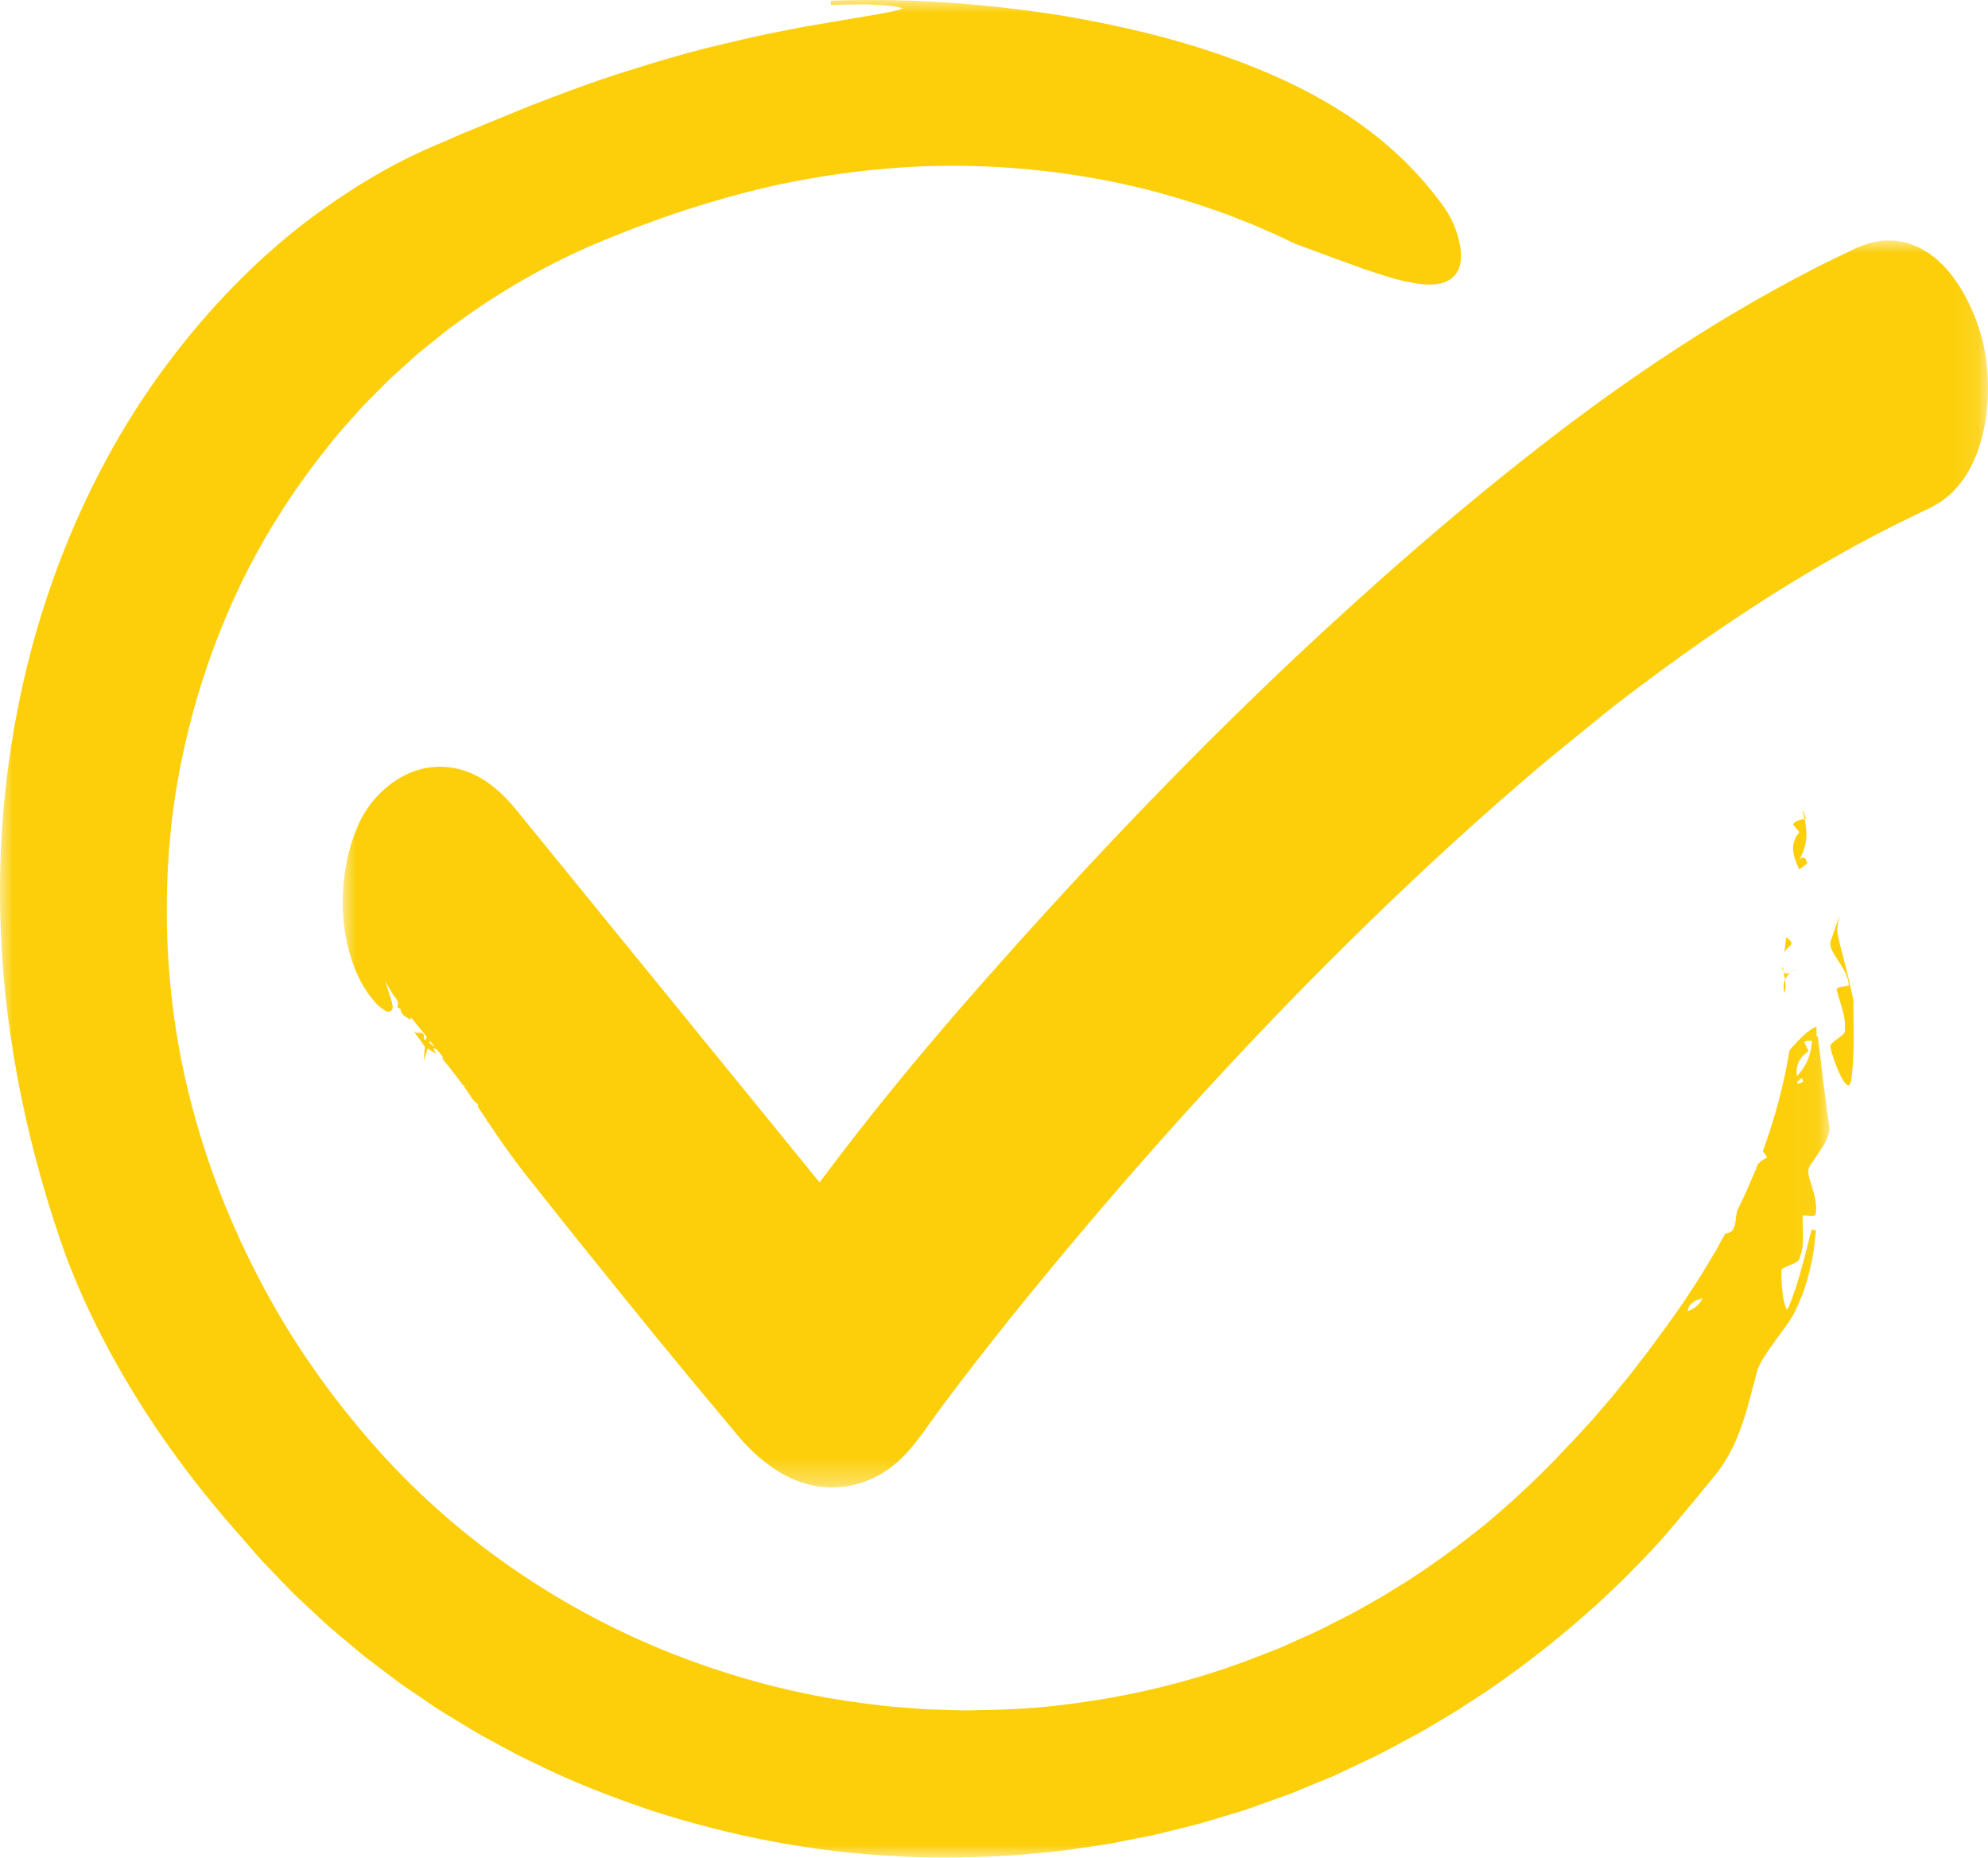 <?xml version="1.0" encoding="UTF-8"?>
<svg width="76px" height="71px" viewBox="0 0 76 71" version="1.1" xmlns="http://www.w3.org/2000/svg" xmlns:xlink="http://www.w3.org/1999/xlink">
    <title>goals-checkmark_allsizes</title>
    <defs>
        <polygon id="path-1" points="0 0 69.95 0 69.95 71 0 71"></polygon>
        <polygon id="path-3" points="0 0 62.896 0 62.896 47.662 0 47.662"></polygon>
    </defs>
    <g id="5.1" stroke="none" stroke-width="1" fill="none" fill-rule="evenodd">
        <g id="RINVOQ-DAY-120_5.1.2-Goals-for-UC-Treatment---Desktop-Copy" transform="translate(-100, -761)">
            <g id="goals-checkmark_allsizes" transform="translate(100, 761)">
                <path d="M68.462,36.122 C68.542,35.998 68.403,35.925 68.281,35.825 C68.26,36.016 68.238,36.21 68.217,36.403 C68.268,36.308 68.344,36.216 68.462,36.122" id="Fill-1" fill="#FCCF0A"></path>
                <path d="M68.132,37.037 C68.148,37.07 68.165,37.101 68.182,37.13 C68.168,37.065 68.157,37 68.148,36.936 C68.143,36.97 68.138,37.005 68.132,37.037" id="Fill-3" fill="#FCCF0A"></path>
                <path d="M68.219,37.958 C68.275,37.783 68.266,37.609 68.241,37.441 C68.179,37.582 68.165,37.751 68.219,37.958" id="Fill-5" fill="#FCCF0A"></path>
                <path d="M68.184,37.134 C68.183,37.133 68.183,37.132 68.182,37.13 C68.203,37.233 68.226,37.335 68.241,37.441 C68.288,37.335 68.36,37.243 68.449,37.166 C68.349,37.221 68.246,37.242 68.184,37.134" id="Fill-7" fill="#FCCF0A"></path>
                <path d="M68.449,37.166 C68.546,37.113 68.641,37.023 68.696,36.995 C68.607,37.043 68.523,37.101 68.449,37.166" id="Fill-9" fill="#FCCF0A"></path>
                <path d="M70.857,38.249 C70.772,37.812 70.665,37.386 70.566,36.964 C70.453,36.541 70.339,36.12 70.246,35.691 C70.22,35.452 70.273,35.232 70.32,35.008 C70.212,35.299 70.121,35.595 70.004,35.92 C69.803,36.342 70.605,36.914 70.679,37.624 C70.741,37.741 70.105,37.656 70.228,37.883 C70.361,38.402 70.58,38.869 70.524,39.346 C70.633,39.584 69.874,39.814 69.981,40.046 C70.005,40.178 70.064,40.367 70.137,40.564 C70.205,40.761 70.29,40.967 70.374,41.135 C70.544,41.469 70.718,41.646 70.777,41.258 C70.917,40.084 70.846,39.299 70.857,38.249" id="Fill-11" fill="#FCCF0A"></path>
                <path d="M68.545,31.517 C68.626,31.612 68.789,31.804 68.789,31.804 C68.685,31.928 68.621,32.049 68.587,32.168 C68.549,32.288 68.541,32.406 68.552,32.523 C68.576,32.758 68.679,32.992 68.783,33.228 C68.884,33.154 68.986,33.077 69.09,33 C69.037,32.724 68.857,32.704 68.731,32.955 C68.909,32.666 69.007,32.384 69.045,32.108 C69.074,31.833 69.047,31.562 68.989,31.293 C68.819,31.344 68.619,31.357 68.545,31.517" id="Fill-13" fill="#FCCF0A"></path>
                <path d="M68.921,30.966 L68.907,30.979 C68.937,31.083 68.965,31.189 68.989,31.293 C69.007,31.289 69.024,31.282 69.043,31.276 C69.002,31.171 68.961,31.067 68.921,30.966" id="Fill-15" fill="#FCCF0A"></path>
                <g id="Group-19">
                    <mask id="mask-2" fill="white">
                        <use xlink:href="#path-1"></use>
                    </mask>
                    <g id="Clip-18"></g>
                    <path d="M65.084,49.613 C65.006,49.829 64.801,50.013 64.524,50.112 C64.546,49.844 64.754,49.712 65.084,49.613 L65.084,49.613 Z M69.269,39.78 C69.254,39.988 69.22,40.24 69.121,40.482 C69.021,40.723 68.879,40.939 68.689,41.138 C68.681,41.025 68.681,40.915 68.698,40.809 C68.733,40.575 68.86,40.381 69.084,40.216 L69.139,40.176 L68.974,39.823 C69.035,39.78 69.124,39.778 69.25,39.78 C69.256,39.78 69.263,39.78 69.269,39.78 L69.269,39.78 Z M68.735,41.328 C68.754,41.309 68.773,41.29 68.791,41.272 C68.84,41.23 68.876,41.22 68.891,41.226 C68.908,41.233 68.929,41.271 68.931,41.351 C68.862,41.38 68.793,41.408 68.723,41.436 C68.717,41.39 68.711,41.345 68.706,41.3 L68.735,41.328 Z M69.893,42.774 L69.885,42.725 C69.84,42.441 69.805,42.156 69.768,41.855 C69.742,41.641 69.716,41.424 69.685,41.208 C69.652,40.95 69.623,40.693 69.596,40.437 L69.489,39.606 L69.445,39.609 C69.446,39.536 69.446,39.456 69.444,39.363 L69.441,39.231 L69.322,39.293 C69.17,39.371 68.971,39.539 68.73,39.791 C68.556,39.974 68.428,40.13 68.422,40.136 L68.408,40.153 L68.405,40.175 C68.197,41.445 67.871,42.682 67.408,43.956 L67.393,43.996 L67.418,44.031 C67.433,44.052 67.449,44.073 67.464,44.093 C67.55,44.207 67.555,44.232 67.534,44.255 C67.406,44.315 67.301,44.389 67.214,44.482 L67.197,44.51 C67.151,44.638 67.096,44.766 67.042,44.89 L66.694,45.685 C66.634,45.815 66.571,45.943 66.508,46.071 L66.421,46.248 L66.406,46.304 C66.388,46.388 66.372,46.467 66.364,46.539 C66.331,46.908 66.266,47.102 65.999,47.138 L65.957,47.144 L65.937,47.182 C65.903,47.246 65.867,47.311 65.83,47.375 L65.739,47.534 L65.745,47.532 L65.735,47.55 C65.685,47.642 65.635,47.734 65.583,47.823 L65.472,48.009 L65.471,48.003 L65.325,48.253 L65.325,48.254 C65.052,48.72 64.758,49.169 64.446,49.642 L64.338,49.807 C64.214,49.977 64.094,50.148 63.974,50.319 C63.807,50.557 63.634,50.804 63.454,51.038 L63.014,51.637 L62.338,52.515 L61.644,53.369 L61.115,53.985 C60.976,54.147 60.833,54.315 60.683,54.473 L60.185,55.015 C60.122,55.086 60.055,55.153 59.988,55.221 L59.291,55.951 C58.484,56.769 57.633,57.552 56.761,58.276 C55.794,59.056 54.88,59.725 53.965,60.321 C53.81,60.424 53.652,60.521 53.493,60.618 C53.404,60.673 53.315,60.727 53.226,60.783 L52.857,61.011 L52.477,61.227 C52.383,61.28 52.29,61.333 52.196,61.386 C52.036,61.478 51.876,61.569 51.714,61.655 L50.929,62.055 C50.501,62.285 50.048,62.486 49.609,62.681 L48.934,62.983 C48.846,63.02 48.757,63.054 48.668,63.088 L47.696,63.464 C45.51,64.284 43.169,64.85 40.738,65.147 C39.412,65.325 38.078,65.361 36.839,65.374 L35.384,65.33 L33.938,65.216 C33.735,65.194 33.531,65.167 33.328,65.141 C33.213,65.126 33.097,65.111 32.982,65.096 C30.547,64.787 28.079,64.144 25.648,63.184 C21.041,61.355 16.96,58.43 13.848,54.724 C12.301,52.898 10.978,50.937 9.917,48.897 C8.843,46.849 7.997,44.702 7.402,42.513 C6.815,40.379 6.475,38.133 6.394,35.837 C6.316,33.513 6.494,31.261 6.924,29.145 C7.369,26.935 8.068,24.786 9.001,22.756 C9.917,20.759 11.118,18.832 12.571,17.027 C12.826,16.692 13.114,16.371 13.393,16.06 C13.488,15.954 13.584,15.847 13.679,15.739 C13.827,15.566 13.991,15.401 14.151,15.241 L14.865,14.523 C14.999,14.397 15.137,14.273 15.274,14.15 C15.349,14.083 15.424,14.016 15.498,13.948 L15.971,13.521 L16.924,12.752 C16.995,12.694 17.066,12.637 17.137,12.583 L17.486,12.331 C19.359,10.96 21.386,9.843 23.513,9.011 L24.149,8.76 C24.276,8.708 24.408,8.661 24.54,8.613 C24.632,8.58 24.725,8.547 24.818,8.512 C25.126,8.392 25.442,8.285 25.777,8.172 C25.932,8.12 26.089,8.067 26.244,8.013 C27.39,7.648 28.433,7.358 29.43,7.129 C31.847,6.591 34.341,6.316 36.644,6.336 C39.056,6.353 41.533,6.665 43.808,7.236 C44.832,7.496 45.875,7.819 46.907,8.195 C47.055,8.254 47.202,8.311 47.347,8.368 C47.67,8.493 47.975,8.612 48.267,8.746 C48.346,8.781 48.425,8.815 48.504,8.849 C48.637,8.906 48.768,8.963 48.895,9.023 L49.491,9.309 L49.863,9.447 C50.759,9.779 51.533,10.065 52.175,10.293 C52.864,10.524 53.475,10.722 53.969,10.801 C54.851,10.977 55.433,10.845 55.7,10.406 C55.952,9.995 55.848,9.402 55.718,8.979 C55.574,8.49 55.328,8.089 55.246,7.977 C54.309,6.654 53.166,5.539 51.752,4.568 C50.43,3.664 48.893,2.9 47.052,2.233 C45.191,1.556 43.105,1.024 40.672,0.608 C37.987,0.18 35.513,-0.016 32.984,0.001 C32.738,-0.002 32.466,0.005 32.165,0.014 C32.031,0.017 31.896,0.021 31.761,0.026 L31.767,0.19 L31.767,0.19 L31.768,0.19 L32.044,0.182 C32.087,0.181 32.128,0.18 32.169,0.178 C32.441,0.172 32.712,0.167 32.983,0.166 C33.075,0.167 33.164,0.169 33.248,0.173 C33.634,0.189 33.943,0.211 34.165,0.24 C34.364,0.269 34.462,0.299 34.51,0.318 C34.291,0.426 33.568,0.546 32.569,0.712 C32.058,0.797 31.478,0.893 30.837,1.008 C30.619,1.043 30.4,1.087 30.169,1.134 L29.279,1.309 L28.446,1.495 L27.579,1.699 C26.524,1.946 25.328,2.284 23.923,2.732 C22.638,3.134 21.351,3.624 20.245,4.052 L17.668,5.109 L16.874,5.458 C15.386,6.06 13.856,6.921 12.324,8.018 C10.865,9.052 9.445,10.333 8.103,11.826 C6.755,13.329 5.558,14.97 4.546,16.705 C3.508,18.493 2.631,20.411 1.939,22.405 C0.566,26.347 -0.1,30.709 0.012,35.017 C0.116,39.068 0.885,43.224 2.296,47.368 C2.931,49.232 3.854,51.17 5.039,53.129 C6.21,55.058 7.618,56.947 9.222,58.745 L9.447,59.005 C9.633,59.221 9.819,59.436 10.012,59.65 L10.84,60.514 C10.888,60.562 10.935,60.611 10.982,60.66 C11.073,60.755 11.165,60.851 11.261,60.944 L11.951,61.591 C12.157,61.784 12.363,61.978 12.575,62.168 L13.488,62.938 C13.54,62.981 13.591,63.024 13.642,63.067 C13.744,63.153 13.845,63.239 13.951,63.32 L14.425,63.682 C14.523,63.755 14.62,63.829 14.716,63.902 C14.936,64.069 15.156,64.236 15.382,64.399 L16.368,65.069 C16.424,65.107 16.48,65.145 16.535,65.183 C16.644,65.257 16.753,65.332 16.866,65.4 L17.374,65.71 C17.481,65.774 17.587,65.839 17.693,65.904 C17.922,66.044 18.158,66.188 18.398,66.324 C18.575,66.418 18.75,66.514 18.926,66.61 C19.438,66.889 19.968,67.178 20.507,67.423 C21.737,68.034 23.136,68.6 24.913,69.204 C28.023,70.206 31.153,70.79 34.214,70.942 C34.814,70.98 35.434,71 36.092,71 C36.966,71 37.908,70.966 38.958,70.896 C39.123,70.88 39.287,70.865 39.452,70.85 C40.064,70.794 40.698,70.736 41.317,70.634 C41.448,70.614 41.579,70.596 41.711,70.577 C41.967,70.541 42.231,70.503 42.491,70.454 L43.653,70.227 C43.985,70.168 44.316,70.086 44.636,70.007 L44.815,69.962 C44.941,69.93 45.066,69.9 45.192,69.869 C45.447,69.807 45.71,69.742 45.968,69.67 L47.105,69.328 C47.171,69.307 47.236,69.288 47.302,69.268 C47.427,69.231 47.551,69.194 47.675,69.151 L49.356,68.55 L51.006,67.867 L52.62,67.104 C52.859,66.985 53.097,66.856 53.328,66.732 C53.443,66.67 53.557,66.608 53.673,66.547 C53.758,66.5 53.844,66.454 53.93,66.409 C54.19,66.269 54.46,66.125 54.716,65.967 C54.829,65.899 54.942,65.832 55.056,65.765 C55.281,65.632 55.513,65.495 55.738,65.351 L56.742,64.703 C58.07,63.805 59.349,62.818 60.542,61.769 C60.839,61.509 61.146,61.239 61.436,60.958 C61.525,60.872 61.616,60.786 61.706,60.701 C61.905,60.513 62.111,60.319 62.304,60.117 C62.399,60.018 62.495,59.92 62.592,59.823 C62.775,59.637 62.965,59.444 63.145,59.247 L63.554,58.799 L63.638,58.702 C63.813,58.506 63.983,58.3 64.148,58.101 L64.315,57.901 C64.587,57.582 64.859,57.248 65.122,56.925 C65.303,56.703 65.486,56.479 65.675,56.252 C65.889,55.958 66.08,55.643 66.258,55.285 C66.424,54.937 66.552,54.581 66.654,54.279 C66.75,54.005 66.824,53.726 66.895,53.455 L67.195,52.331 C67.346,51.973 67.582,51.644 67.809,51.325 L67.917,51.174 C67.967,51.105 68.018,51.037 68.067,50.97 C68.288,50.672 68.496,50.391 68.628,50.109 C68.751,49.852 68.864,49.586 68.964,49.317 C69.046,49.073 69.12,48.818 69.189,48.537 C69.321,48.028 69.375,47.529 69.424,47.02 L69.26,46.991 C69.193,47.231 69.136,47.46 69.081,47.683 C69.017,47.939 68.957,48.181 68.884,48.427 C68.82,48.659 68.753,48.895 68.678,49.141 C68.604,49.364 68.514,49.612 68.395,49.92 C68.352,50.021 68.321,50.051 68.319,50.06 C68.305,50.047 68.251,49.981 68.196,49.716 C68.12,49.356 68.089,48.841 68.105,48.571 L68.105,48.561 L68.104,48.553 C68.093,48.49 68.273,48.419 68.404,48.366 C68.601,48.288 68.824,48.199 68.815,48.02 C68.945,47.697 68.933,47.348 68.921,46.98 C68.915,46.824 68.91,46.663 68.916,46.503 L68.916,46.492 L68.913,46.481 C68.912,46.474 68.911,46.469 68.91,46.467 C68.944,46.449 69.071,46.463 69.133,46.469 C69.255,46.483 69.343,46.492 69.394,46.436 C69.413,46.415 69.423,46.386 69.42,46.357 C69.468,45.993 69.354,45.627 69.252,45.303 L69.244,45.275 C69.137,44.95 69.072,44.709 69.197,44.554 L69.749,43.726 C69.833,43.556 69.917,43.371 69.948,43.158 L69.95,43.147 L69.948,43.135 C69.933,43.018 69.913,42.896 69.893,42.774 L69.893,42.774 Z" id="Fill-17" fill="#FCCF0A" mask="url(#mask-2)"></path>
                </g>
                <g id="Group-22" transform="translate(13.104, 9.191)">
                    <mask id="mask-4" fill="white">
                        <use xlink:href="#path-3"></use>
                    </mask>
                    <g id="Clip-21"></g>
                    <path d="M3.323,30.688 C3.32,30.674 3.316,30.66 3.318,30.644 C3.322,30.627 3.326,30.61 3.328,30.595 C3.328,30.591 3.329,30.589 3.329,30.586 C3.393,30.665 3.456,30.744 3.519,30.822 L3.323,30.688 Z M62.814,4.479 L62.738,4.044 C62.726,3.998 62.716,3.952 62.705,3.905 C62.682,3.805 62.658,3.705 62.629,3.611 C62.546,3.325 62.452,3.055 62.339,2.788 C62.079,2.166 61.792,1.674 61.434,1.238 L61.388,1.183 C61.302,1.082 61.213,0.977 61.107,0.881 L61.063,0.838 C61.018,0.796 60.974,0.753 60.923,0.707 L60.723,0.554 C60.618,0.467 60.491,0.397 60.368,0.329 C60.332,0.31 60.296,0.29 60.26,0.269 C60.199,0.236 60.133,0.212 60.069,0.188 C60.044,0.179 60.019,0.169 59.989,0.158 C59.964,0.15 59.938,0.14 59.913,0.13 C59.849,0.106 59.783,0.082 59.711,0.071 L59.651,0.059 C59.481,0.026 59.305,-0.008 59.128,0.001 L59.078,0.002 C58.997,0.002 58.916,0.002 58.828,0.01 L58.56,0.058 C58.392,0.082 58.248,0.137 58.108,0.19 L58.035,0.218 C57.9,0.266 57.813,0.309 57.729,0.35 C57.697,0.366 57.665,0.382 57.629,0.399 C57.484,0.47 57.339,0.539 57.194,0.609 C56.868,0.765 56.531,0.927 56.208,1.099 C52.774,2.859 49.328,5.099 45.671,7.949 C42.597,10.349 39.49,13.037 36.173,16.165 C32.048,20.067 27.906,24.414 23.51,29.455 C21.589,31.679 19.93,33.729 18.439,35.723 L18.227,36 L6.75,21.908 C6.556,21.671 6.315,21.375 6.031,21.115 C5.652,20.761 5.259,20.504 4.83,20.33 C4.575,20.229 4.309,20.163 4.039,20.131 C3.765,20.101 3.495,20.11 3.212,20.156 C2.964,20.201 2.721,20.278 2.468,20.392 C2.263,20.488 2.063,20.607 1.872,20.745 C1.539,20.994 1.258,21.275 1.014,21.605 C0.861,21.818 0.734,22.033 0.625,22.265 C0.602,22.324 0.577,22.382 0.552,22.44 C0.495,22.574 0.436,22.712 0.395,22.846 L0.303,23.127 C0.284,23.191 0.268,23.254 0.252,23.317 L0.231,23.4 C0.18,23.584 0.148,23.761 0.117,23.932 C0.009,24.547 -0.024,25.152 0.017,25.783 C0.048,26.287 0.129,26.77 0.257,27.219 L0.28,27.297 C0.301,27.372 0.322,27.444 0.346,27.517 L0.445,27.782 C0.496,27.928 0.562,28.062 0.62,28.181 L0.655,28.253 C0.711,28.375 0.779,28.483 0.838,28.578 L0.874,28.636 C0.946,28.755 1.016,28.854 1.085,28.935 C1.154,29.02 1.216,29.093 1.273,29.157 C1.326,29.214 1.381,29.26 1.425,29.297 L1.444,29.313 C1.547,29.397 1.629,29.447 1.688,29.465 C1.779,29.5 1.832,29.453 1.862,29.426 L1.882,29.413 L1.891,29.39 C1.927,29.308 1.905,29.17 1.82,28.927 C1.801,28.88 1.786,28.827 1.77,28.771 C1.756,28.722 1.741,28.671 1.724,28.622 L1.67,28.46 L1.632,28.313 C1.763,28.579 1.916,28.83 2.096,29.059 L2.085,29.105 L2.124,29.138 C2.128,29.141 2.131,29.144 2.135,29.147 C2.109,29.181 2.086,29.224 2.095,29.281 L2.104,29.332 L2.202,29.361 C2.213,29.558 2.366,29.649 2.492,29.725 L2.583,29.78 L2.609,29.697 C2.809,29.944 3.009,30.19 3.209,30.437 L3.181,30.525 L3.173,30.522 C3.173,30.523 3.172,30.524 3.172,30.525 C3.167,30.54 3.167,30.555 3.163,30.569 L3.115,30.532 L3.104,30.491 C3.098,30.467 3.098,30.442 3.103,30.411 L3.105,30.398 L3.103,30.385 C3.084,30.276 2.975,30.28 2.938,30.282 L2.803,30.284 L2.706,30.206 L2.762,30.284 L2.758,30.285 L2.983,30.596 L3.085,30.741 L3.087,30.741 L3.137,30.81 L3.093,31.363 L3.246,30.876 C3.266,30.895 3.285,30.914 3.311,30.929 L3.567,31.083 L3.453,30.867 L3.595,30.916 C3.668,31.006 3.74,31.096 3.813,31.186 C3.818,31.234 3.823,31.27 3.825,31.279 L3.828,31.302 L3.843,31.319 C4.085,31.608 4.322,31.914 4.568,32.252 L4.593,32.287 L4.633,32.286 L4.652,32.315 C4.653,32.329 4.653,32.343 4.656,32.357 L4.643,32.353 L5.002,32.872 L5.022,32.892 C5.039,32.908 5.055,32.921 5.071,32.934 L5.102,32.979 L5.108,32.963 C5.174,33.013 5.184,33.032 5.172,33.062 L5.158,33.101 L5.323,33.348 L5.323,33.348 L5.521,33.643 L5.506,33.691 L5.549,33.684 L5.824,34.098 C6.149,34.582 6.486,35.037 6.832,35.5 L8.431,37.516 C9.748,39.16 11.49,41.325 13.288,43.502 L15.164,45.749 C15.37,45.993 15.61,46.236 15.9,46.493 C16.526,47.033 17.147,47.377 17.797,47.543 C18.082,47.622 18.384,47.662 18.69,47.662 C19.147,47.662 19.613,47.574 20.041,47.402 C20.379,47.277 20.72,47.082 21.028,46.836 C21.289,46.63 21.534,46.385 21.799,46.064 C22.06,45.747 22.289,45.424 22.51,45.112 C22.674,44.88 22.829,44.661 22.997,44.443 C23.764,43.42 24.589,42.355 25.451,41.278 C29.379,36.393 33.465,31.813 37.599,27.666 C39.858,25.407 41.979,23.408 44.082,21.556 C44.629,21.075 45.191,20.589 45.753,20.113 C46.116,19.806 46.492,19.501 46.855,19.207 C47.056,19.044 47.257,18.881 47.456,18.717 L48.309,18.024 L48.646,17.753 C48.649,17.752 48.653,17.751 48.656,17.749 L48.713,17.72 L48.711,17.706 L48.82,17.622 C49.215,17.316 49.624,17.014 50.019,16.722 C50.203,16.586 50.387,16.45 50.569,16.313 C52.411,14.973 54.14,13.822 55.854,12.794 C56.77,12.245 57.689,11.728 58.585,11.259 C59.009,11.037 59.464,10.807 59.975,10.559 L60.688,10.219 L60.797,10.158 C60.915,10.093 61.037,10.026 61.154,9.943 C61.191,9.913 61.229,9.883 61.267,9.852 C61.367,9.775 61.469,9.694 61.554,9.603 C61.986,9.17 62.309,8.627 62.543,7.943 C62.722,7.41 62.831,6.843 62.877,6.207 C62.916,5.636 62.895,5.055 62.814,4.479 L62.814,4.479 Z" id="Fill-20" fill="#FCCF0A" mask="url(#mask-4)"></path>
                </g>
            </g>
        </g>
    </g>
</svg>